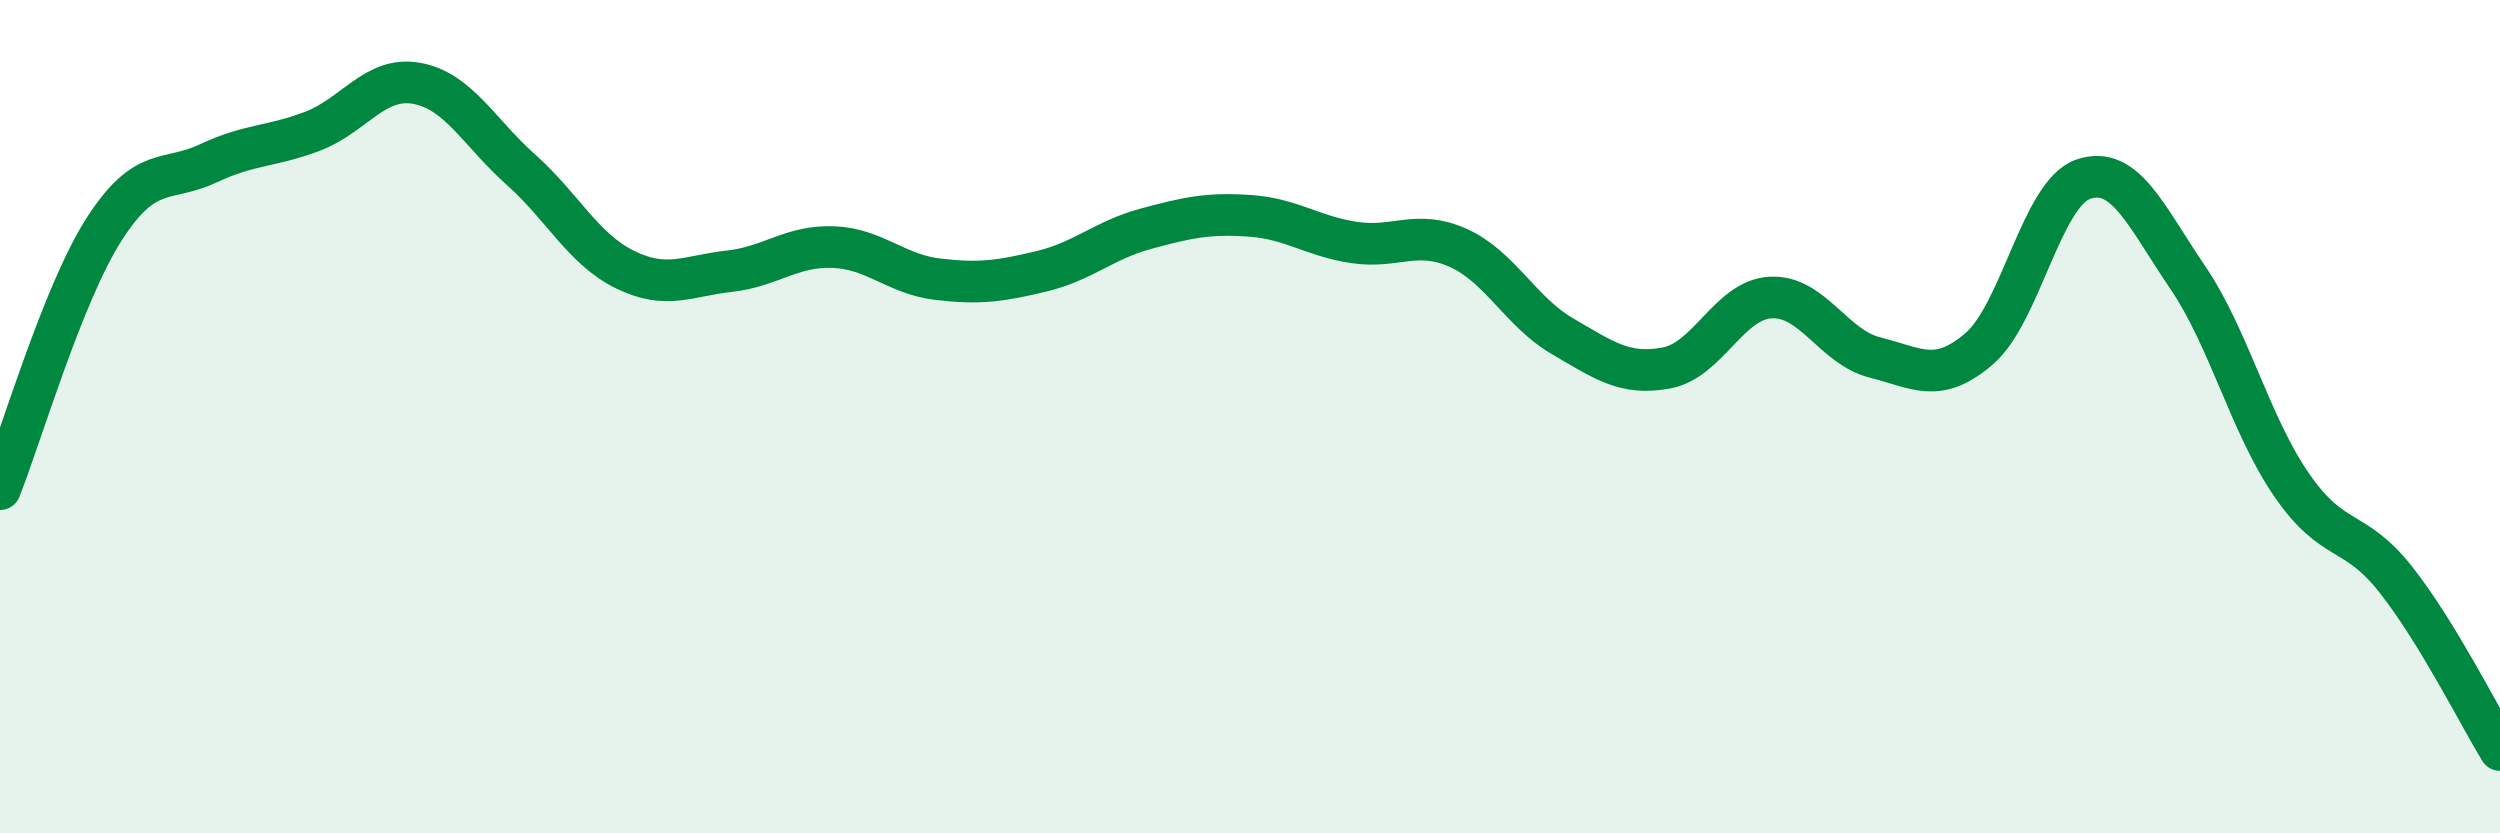 
    <svg width="60" height="20" viewBox="0 0 60 20" xmlns="http://www.w3.org/2000/svg">
      <path
        d="M 0,11.74 C 0.5,10.49 1.5,7.06 2.5,5.5 C 3.5,3.94 4,4.39 5,3.92 C 6,3.45 6.5,3.53 7.5,3.15 C 8.5,2.77 9,1.82 10,2 C 11,2.18 11.5,3.18 12.5,4.07 C 13.5,4.96 14,5.98 15,6.47 C 16,6.96 16.5,6.62 17.5,6.51 C 18.5,6.4 19,5.89 20,5.93 C 21,5.97 21.5,6.58 22.5,6.7 C 23.5,6.82 24,6.75 25,6.51 C 26,6.27 26.5,5.76 27.5,5.49 C 28.5,5.22 29,5.11 30,5.18 C 31,5.25 31.5,5.67 32.5,5.82 C 33.5,5.97 34,5.5 35,5.95 C 36,6.4 36.5,7.49 37.5,8.07 C 38.5,8.65 39,9.02 40,8.83 C 41,8.64 41.5,7.19 42.5,7.14 C 43.5,7.09 44,8.33 45,8.58 C 46,8.83 46.5,9.23 47.5,8.37 C 48.5,7.51 49,4.64 50,4.3 C 51,3.96 51.5,5.18 52.5,6.65 C 53.5,8.12 54,10.19 55,11.64 C 56,13.09 56.5,12.64 57.5,13.91 C 58.5,15.18 59.5,17.18 60,18L60 20L0 20Z"
        fill="#008740"
        opacity="0.1"
        stroke-linecap="round"
        stroke-linejoin="round"
      />
      <path
        d="M 0,11.74 C 0.5,10.49 1.5,7.06 2.5,5.5 C 3.5,3.94 4,4.39 5,3.92 C 6,3.45 6.5,3.53 7.5,3.15 C 8.5,2.77 9,1.82 10,2 C 11,2.18 11.5,3.18 12.5,4.07 C 13.5,4.96 14,5.98 15,6.47 C 16,6.96 16.5,6.62 17.5,6.51 C 18.5,6.4 19,5.89 20,5.93 C 21,5.97 21.5,6.58 22.5,6.7 C 23.5,6.82 24,6.75 25,6.51 C 26,6.27 26.5,5.76 27.5,5.49 C 28.5,5.22 29,5.11 30,5.18 C 31,5.25 31.5,5.67 32.5,5.82 C 33.5,5.97 34,5.5 35,5.95 C 36,6.4 36.5,7.49 37.5,8.07 C 38.5,8.65 39,9.02 40,8.83 C 41,8.64 41.5,7.19 42.5,7.14 C 43.5,7.09 44,8.33 45,8.58 C 46,8.83 46.5,9.23 47.5,8.37 C 48.5,7.51 49,4.64 50,4.3 C 51,3.96 51.5,5.18 52.5,6.65 C 53.5,8.12 54,10.19 55,11.64 C 56,13.09 56.5,12.64 57.5,13.91 C 58.5,15.18 59.5,17.18 60,18"
        stroke="#008740"
        stroke-width="1"
        fill="none"
        stroke-linecap="round"
        stroke-linejoin="round"
      />
    </svg>
  